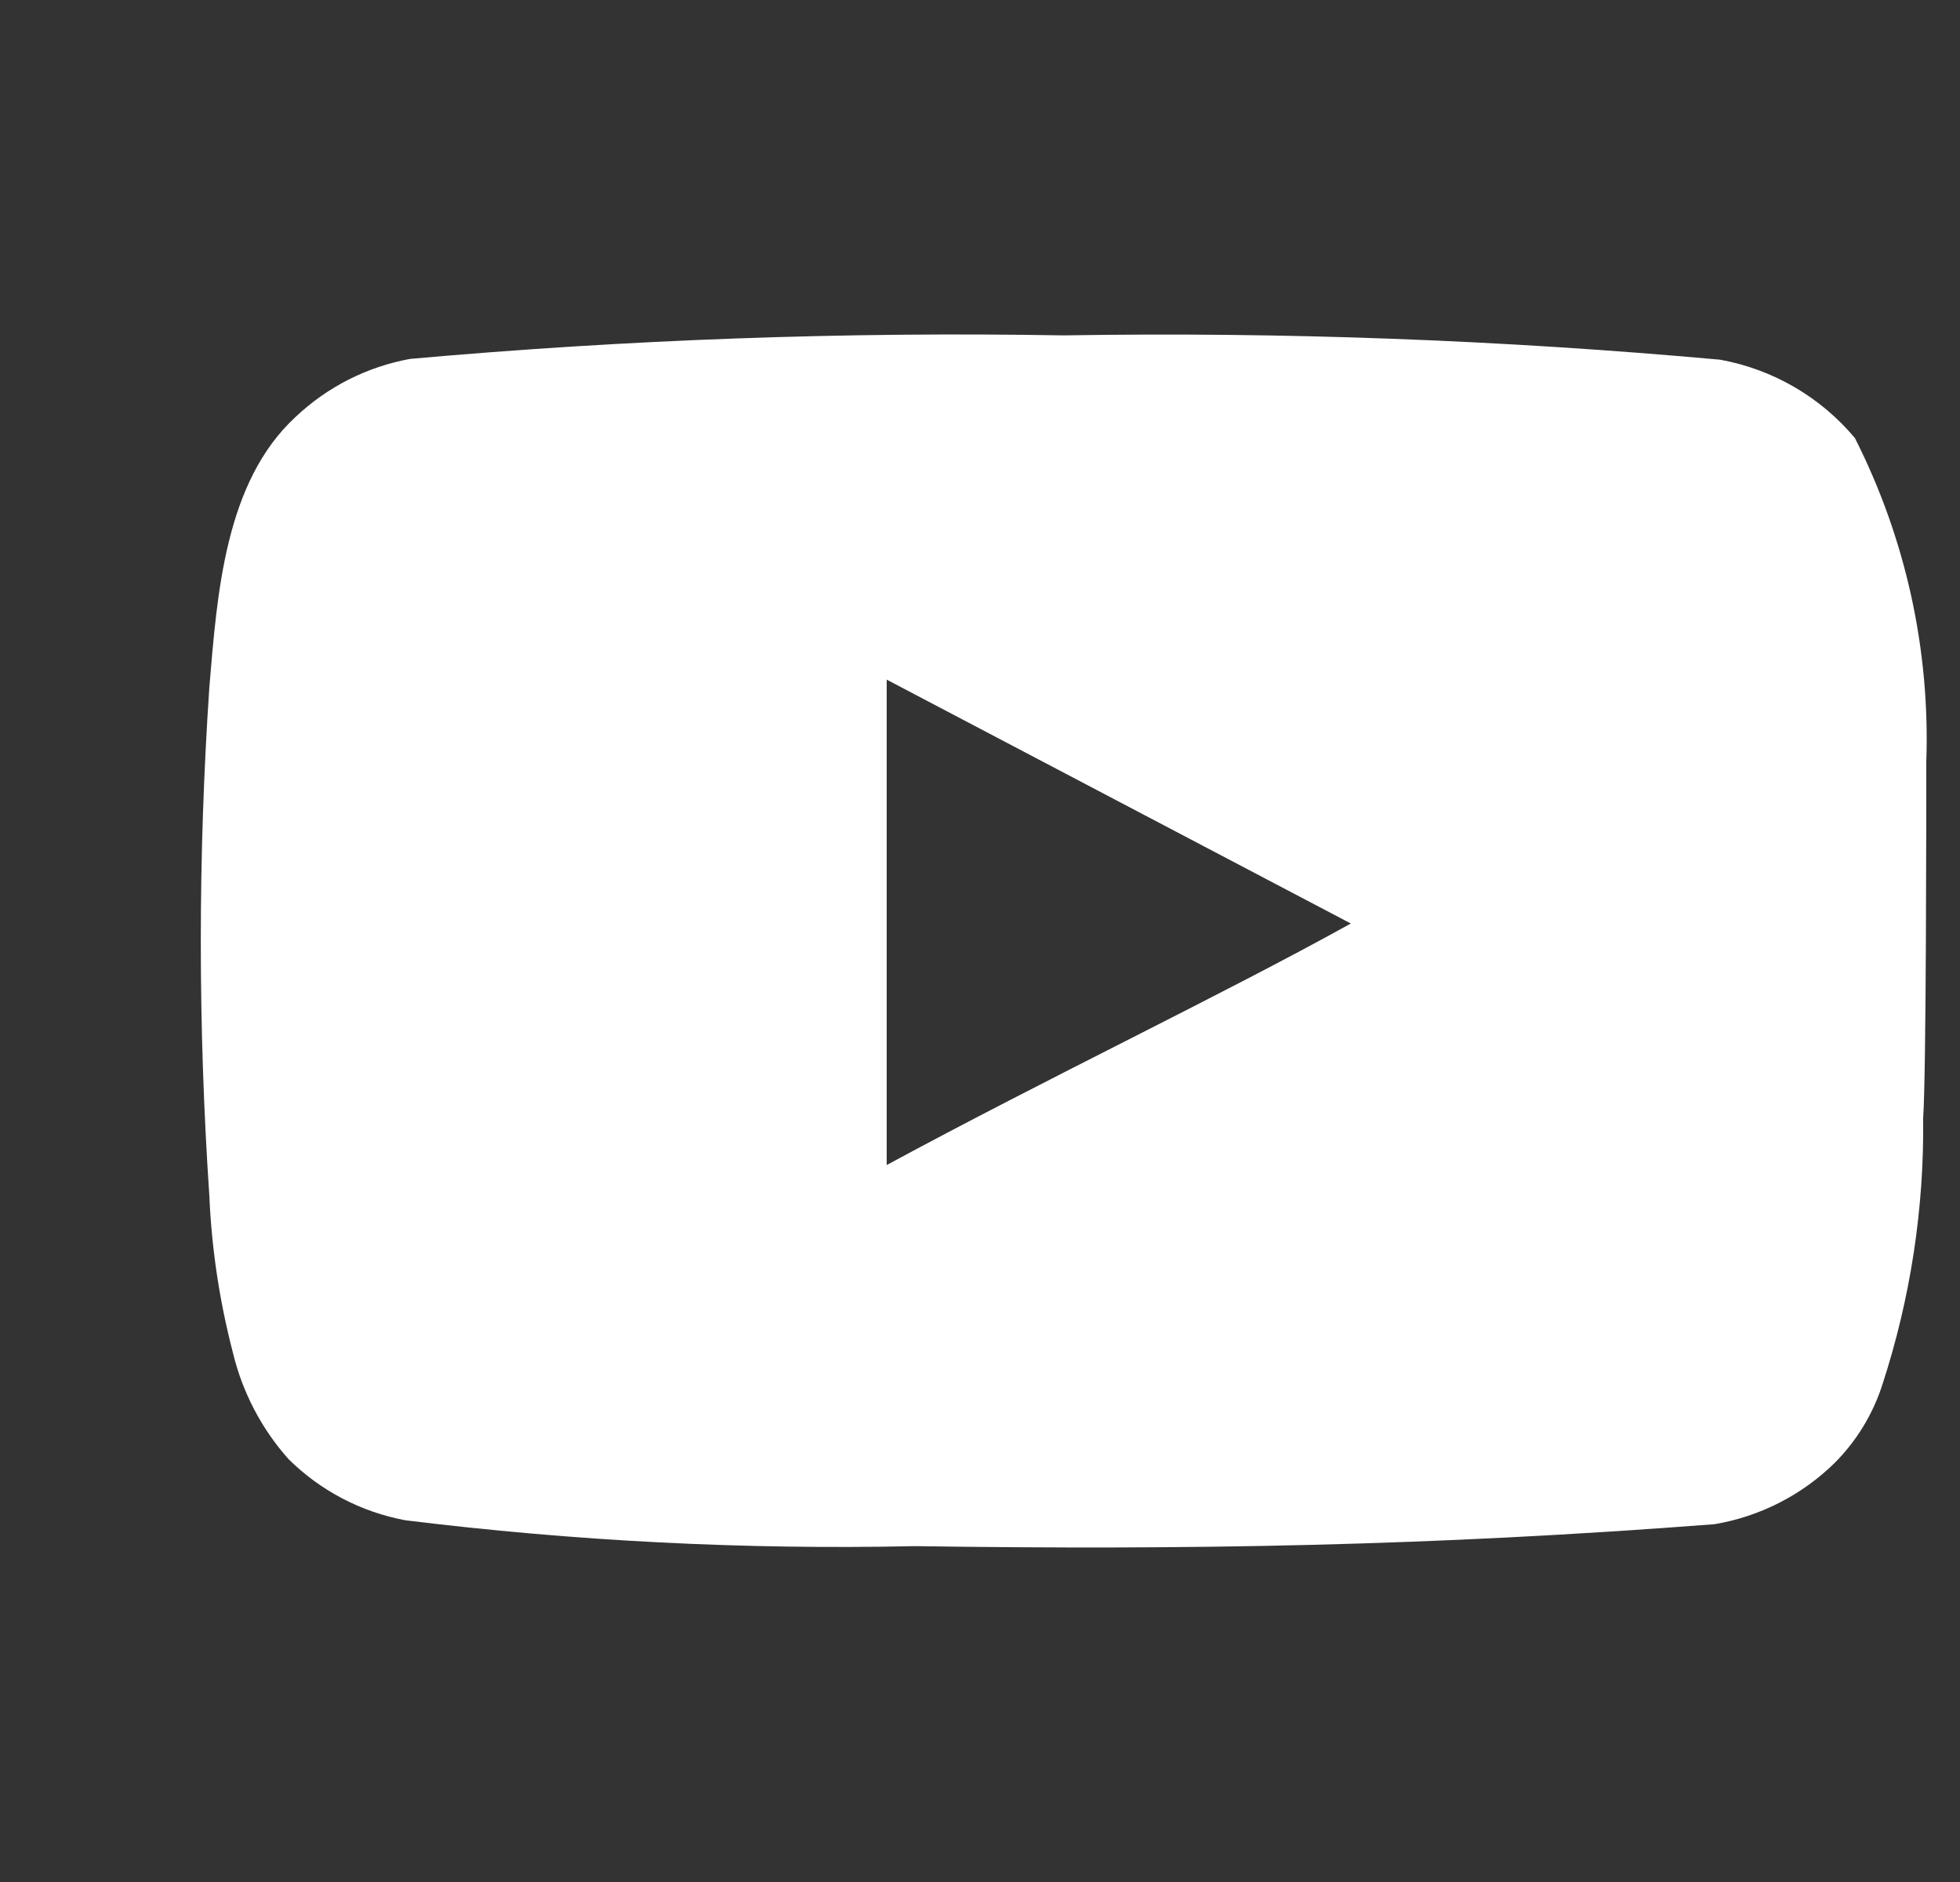 <svg width="25" height="24" viewBox="0 0 25 24" fill="none" xmlns="http://www.w3.org/2000/svg">
  <rect x="0" y="0" width="25" height="24" fill="#333333" stroke="none"/>
  <g clip-path="url(#clip0_458_63)">
    <path d="M24.57 9.717C24.62 8.286 24.307 6.865 23.66 5.587C23.222 5.063 22.613 4.709 21.94 4.587C19.158 4.335 16.364 4.231 13.57 4.277C10.787 4.229 8.003 4.329 5.23 4.577C4.682 4.677 4.175 4.934 3.77 5.317C2.87 6.147 2.77 7.567 2.67 8.767C2.525 10.925 2.525 13.09 2.67 15.247C2.699 15.923 2.8 16.593 2.97 17.247C3.091 17.752 3.335 18.22 3.68 18.607C4.088 19.011 4.607 19.282 5.17 19.387C7.326 19.653 9.499 19.764 11.67 19.717C15.17 19.767 18.24 19.717 21.87 19.437C22.448 19.339 22.982 19.067 23.4 18.657C23.68 18.377 23.889 18.034 24.01 17.657C24.368 16.56 24.544 15.411 24.53 14.257C24.57 13.697 24.57 10.317 24.57 9.717ZM11.31 14.857V8.667L17.23 11.777C15.57 12.697 13.38 13.737 11.31 14.857Z" fill="white"/>
  </g>
  <defs>
    <clipPath id="clip0_458_63">
      <rect width="24" height="24" fill="white" transform="translate(0.575)"/>
    </clipPath>
  </defs>
</svg>
